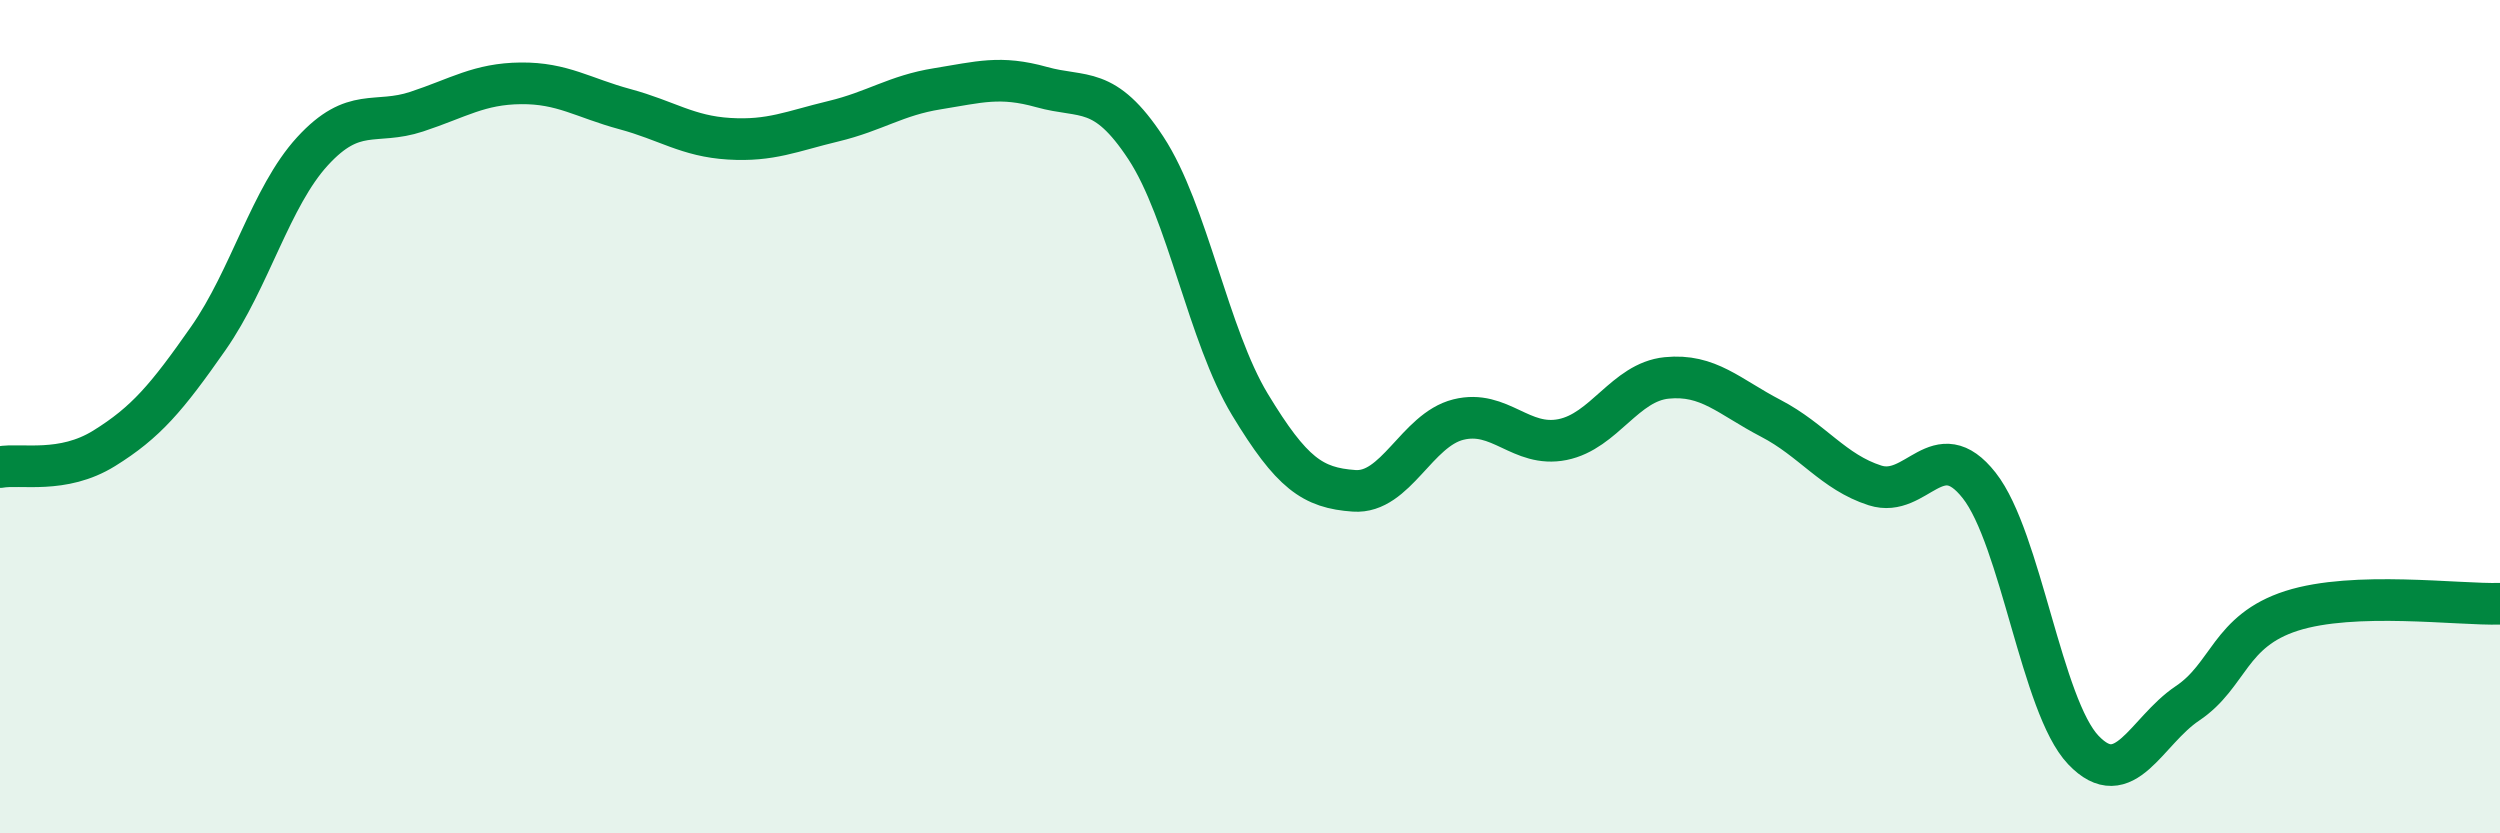 
    <svg width="60" height="20" viewBox="0 0 60 20" xmlns="http://www.w3.org/2000/svg">
      <path
        d="M 0,11.21 C 0.5,11.12 1.5,11.38 2.5,10.76 C 3.5,10.14 4,9.55 5,8.12 C 6,6.69 6.5,4.72 7.5,3.63 C 8.5,2.54 9,3.01 10,2.68 C 11,2.35 11.5,2.01 12.5,2 C 13.5,1.99 14,2.35 15,2.62 C 16,2.89 16.5,3.27 17.5,3.33 C 18.5,3.39 19,3.15 20,2.91 C 21,2.67 21.5,2.29 22.5,2.13 C 23.5,1.97 24,1.81 25,2.09 C 26,2.37 26.5,2.03 27.5,3.55 C 28.5,5.07 29,8.06 30,9.71 C 31,11.36 31.5,11.71 32.5,11.78 C 33.5,11.85 34,10.32 35,10.07 C 36,9.82 36.5,10.75 37.5,10.55 C 38.5,10.35 39,9.17 40,9.07 C 41,8.97 41.5,9.52 42.5,10.04 C 43.5,10.56 44,11.33 45,11.65 C 46,11.97 46.5,10.38 47.5,11.65 C 48.5,12.92 49,16.95 50,18 C 51,19.05 51.5,17.55 52.5,16.88 C 53.5,16.21 53.5,15.14 55,14.66 C 56.5,14.18 59,14.52 60,14.49L60 20L0 20Z"
        fill="#008740"
        opacity="0.1"
        stroke-linecap="round"
        stroke-linejoin="round"
      />
      <path
        d="M 0,11.21 C 0.5,11.12 1.5,11.38 2.5,10.76 C 3.5,10.14 4,9.55 5,8.12 C 6,6.69 6.5,4.72 7.5,3.63 C 8.5,2.54 9,3.01 10,2.68 C 11,2.35 11.5,2.01 12.5,2 C 13.5,1.99 14,2.35 15,2.62 C 16,2.89 16.5,3.27 17.5,3.33 C 18.5,3.39 19,3.15 20,2.91 C 21,2.67 21.5,2.29 22.5,2.13 C 23.5,1.97 24,1.81 25,2.09 C 26,2.37 26.5,2.03 27.5,3.55 C 28.5,5.07 29,8.06 30,9.71 C 31,11.36 31.5,11.71 32.5,11.78 C 33.5,11.85 34,10.32 35,10.07 C 36,9.82 36.5,10.75 37.5,10.55 C 38.5,10.35 39,9.17 40,9.07 C 41,8.97 41.5,9.52 42.5,10.04 C 43.5,10.56 44,11.33 45,11.65 C 46,11.97 46.5,10.38 47.5,11.65 C 48.5,12.92 49,16.95 50,18 C 51,19.05 51.5,17.55 52.5,16.88 C 53.5,16.21 53.5,15.14 55,14.66 C 56.5,14.18 59,14.52 60,14.49"
        stroke="#008740"
        stroke-width="1"
        fill="none"
        stroke-linecap="round"
        stroke-linejoin="round"
      />
    </svg>
  